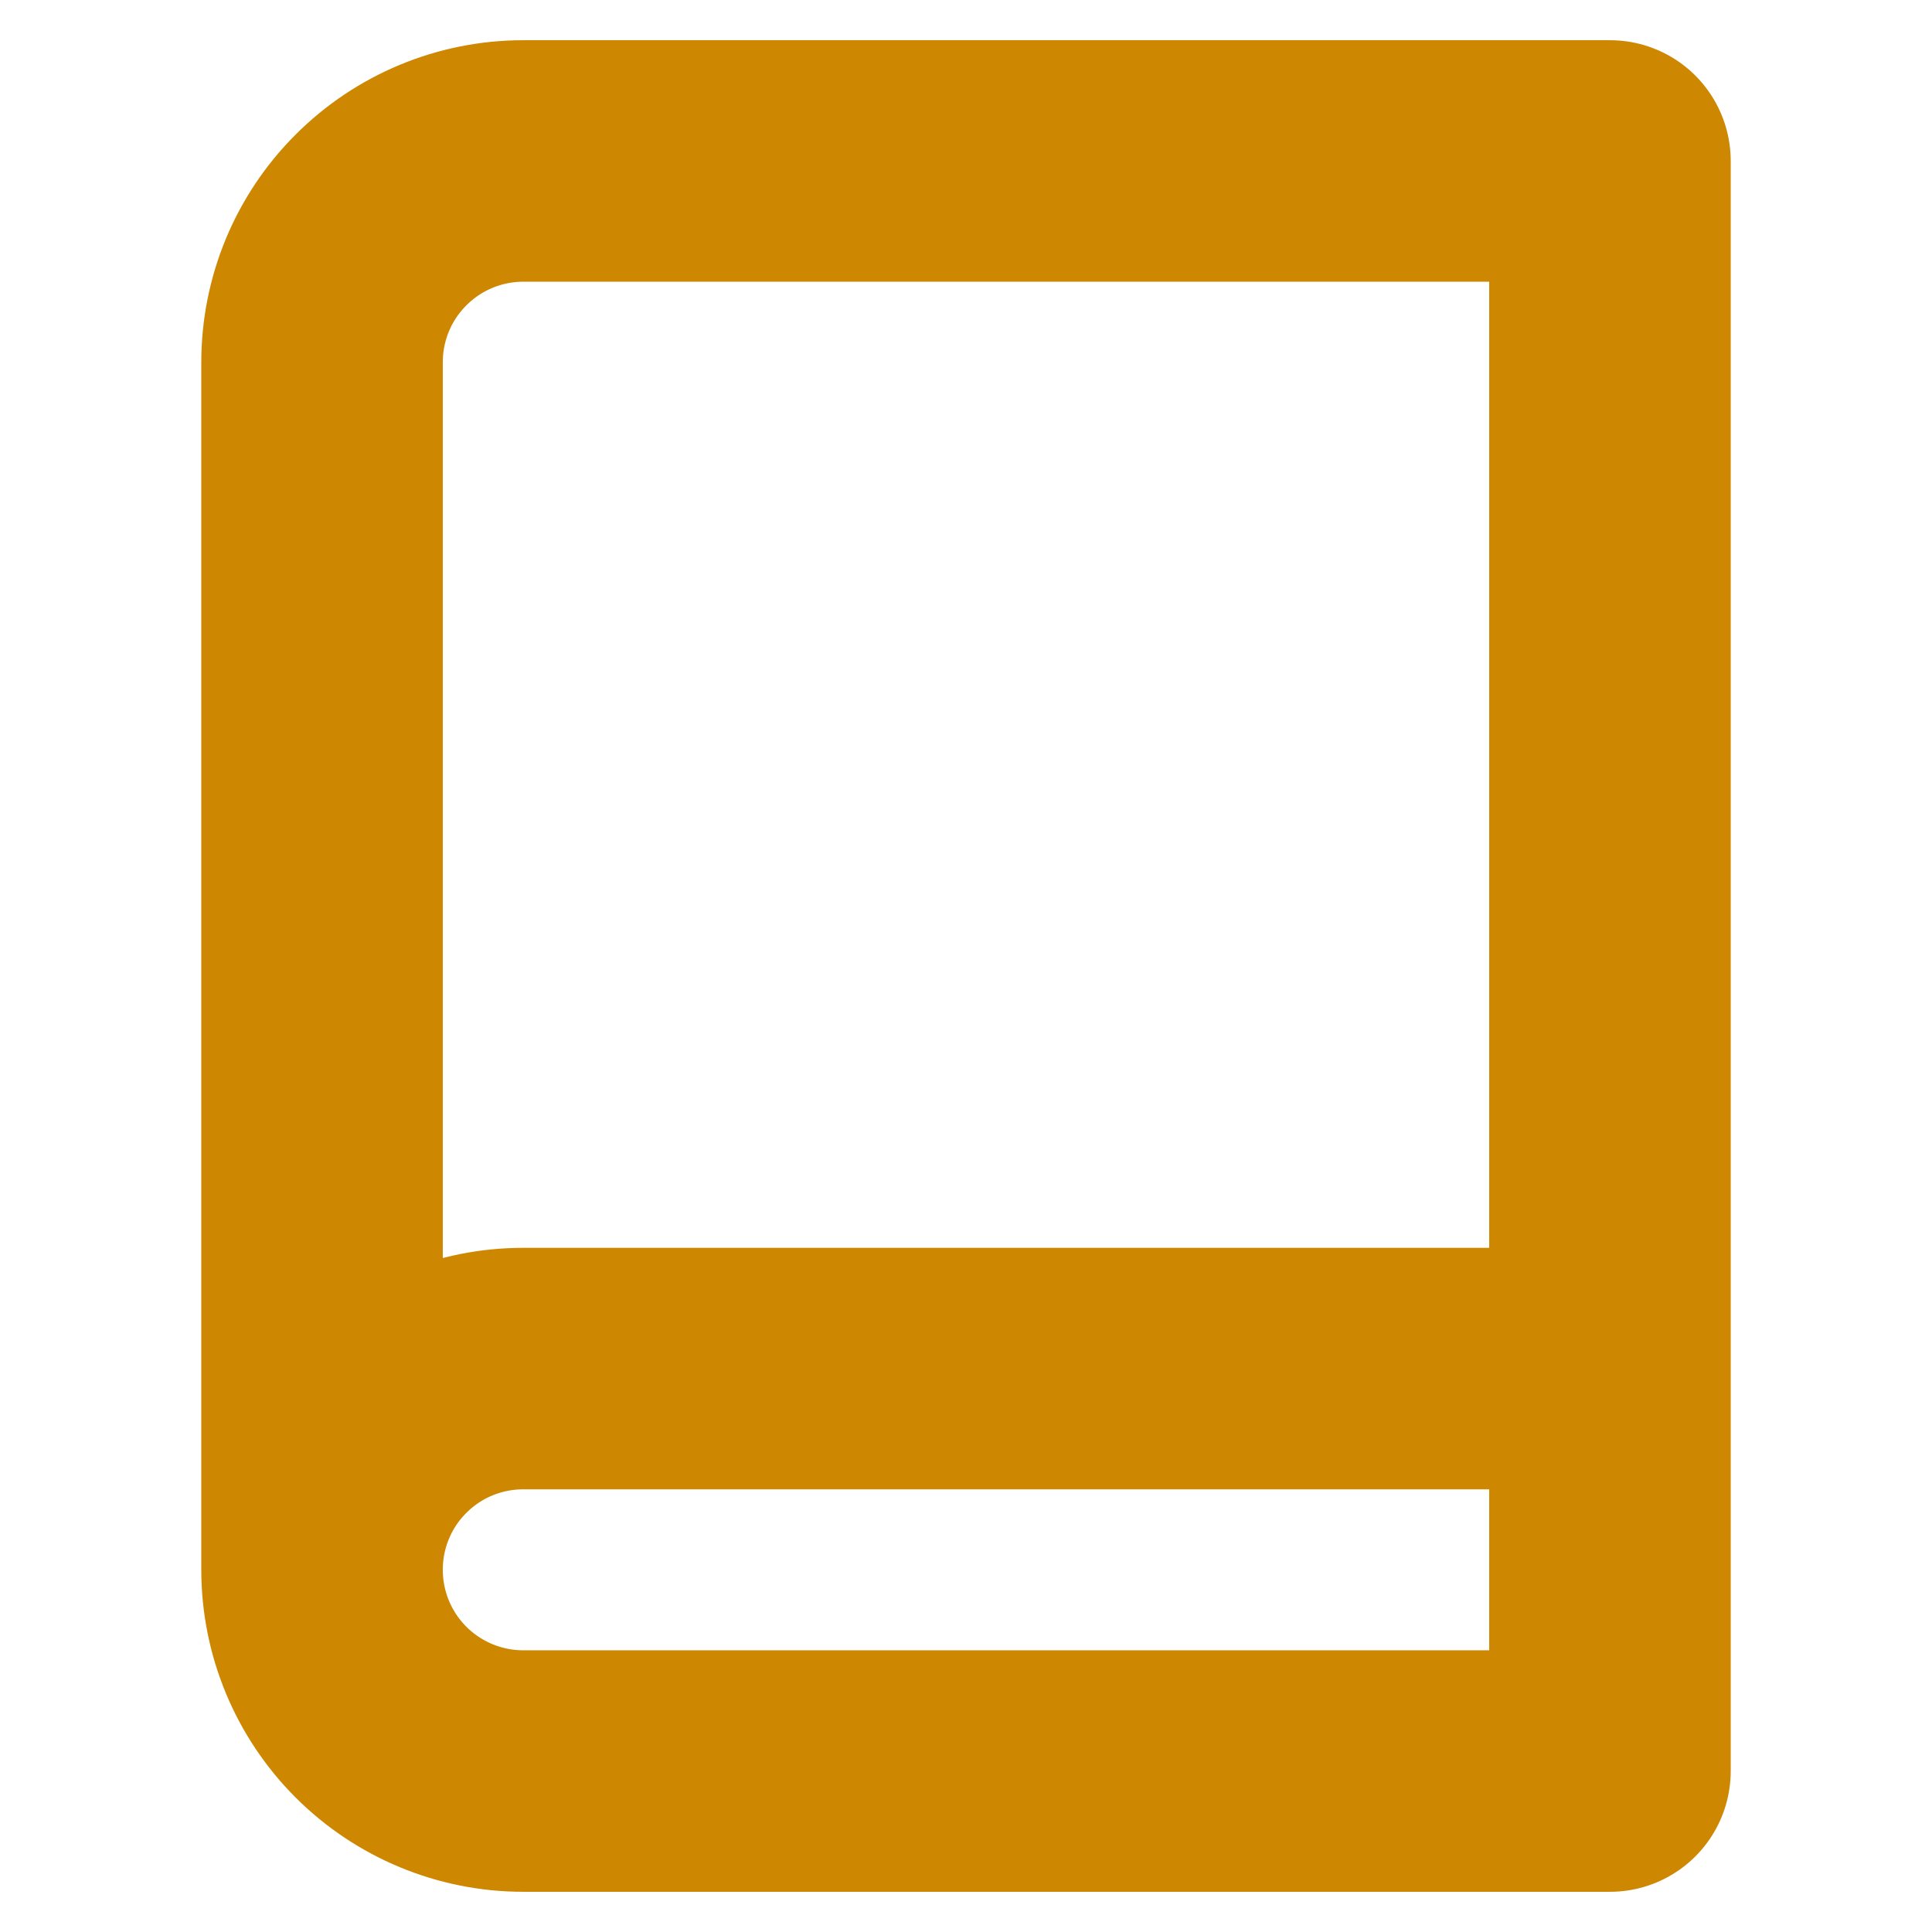 <svg width="16" height="16" viewBox="0 0 16 16" fill="none" xmlns="http://www.w3.org/2000/svg">
<g id="icon">
<path id="Icon" d="M2.667 13C2.667 12.558 2.842 12.134 3.155 11.822C3.467 11.509 3.891 11.334 4.333 11.334H13.333M2.667 13C2.667 13.442 2.842 13.866 3.155 14.179C3.467 14.491 3.891 14.667 4.333 14.667H13.333V1.333H4.333C3.891 1.333 3.467 1.509 3.155 1.822C2.842 2.134 2.667 2.558 2.667 3V13Z" stroke="#CE8700" stroke-width="2" stroke-linecap="round" stroke-linejoin="round"/>
</g>
</svg>
